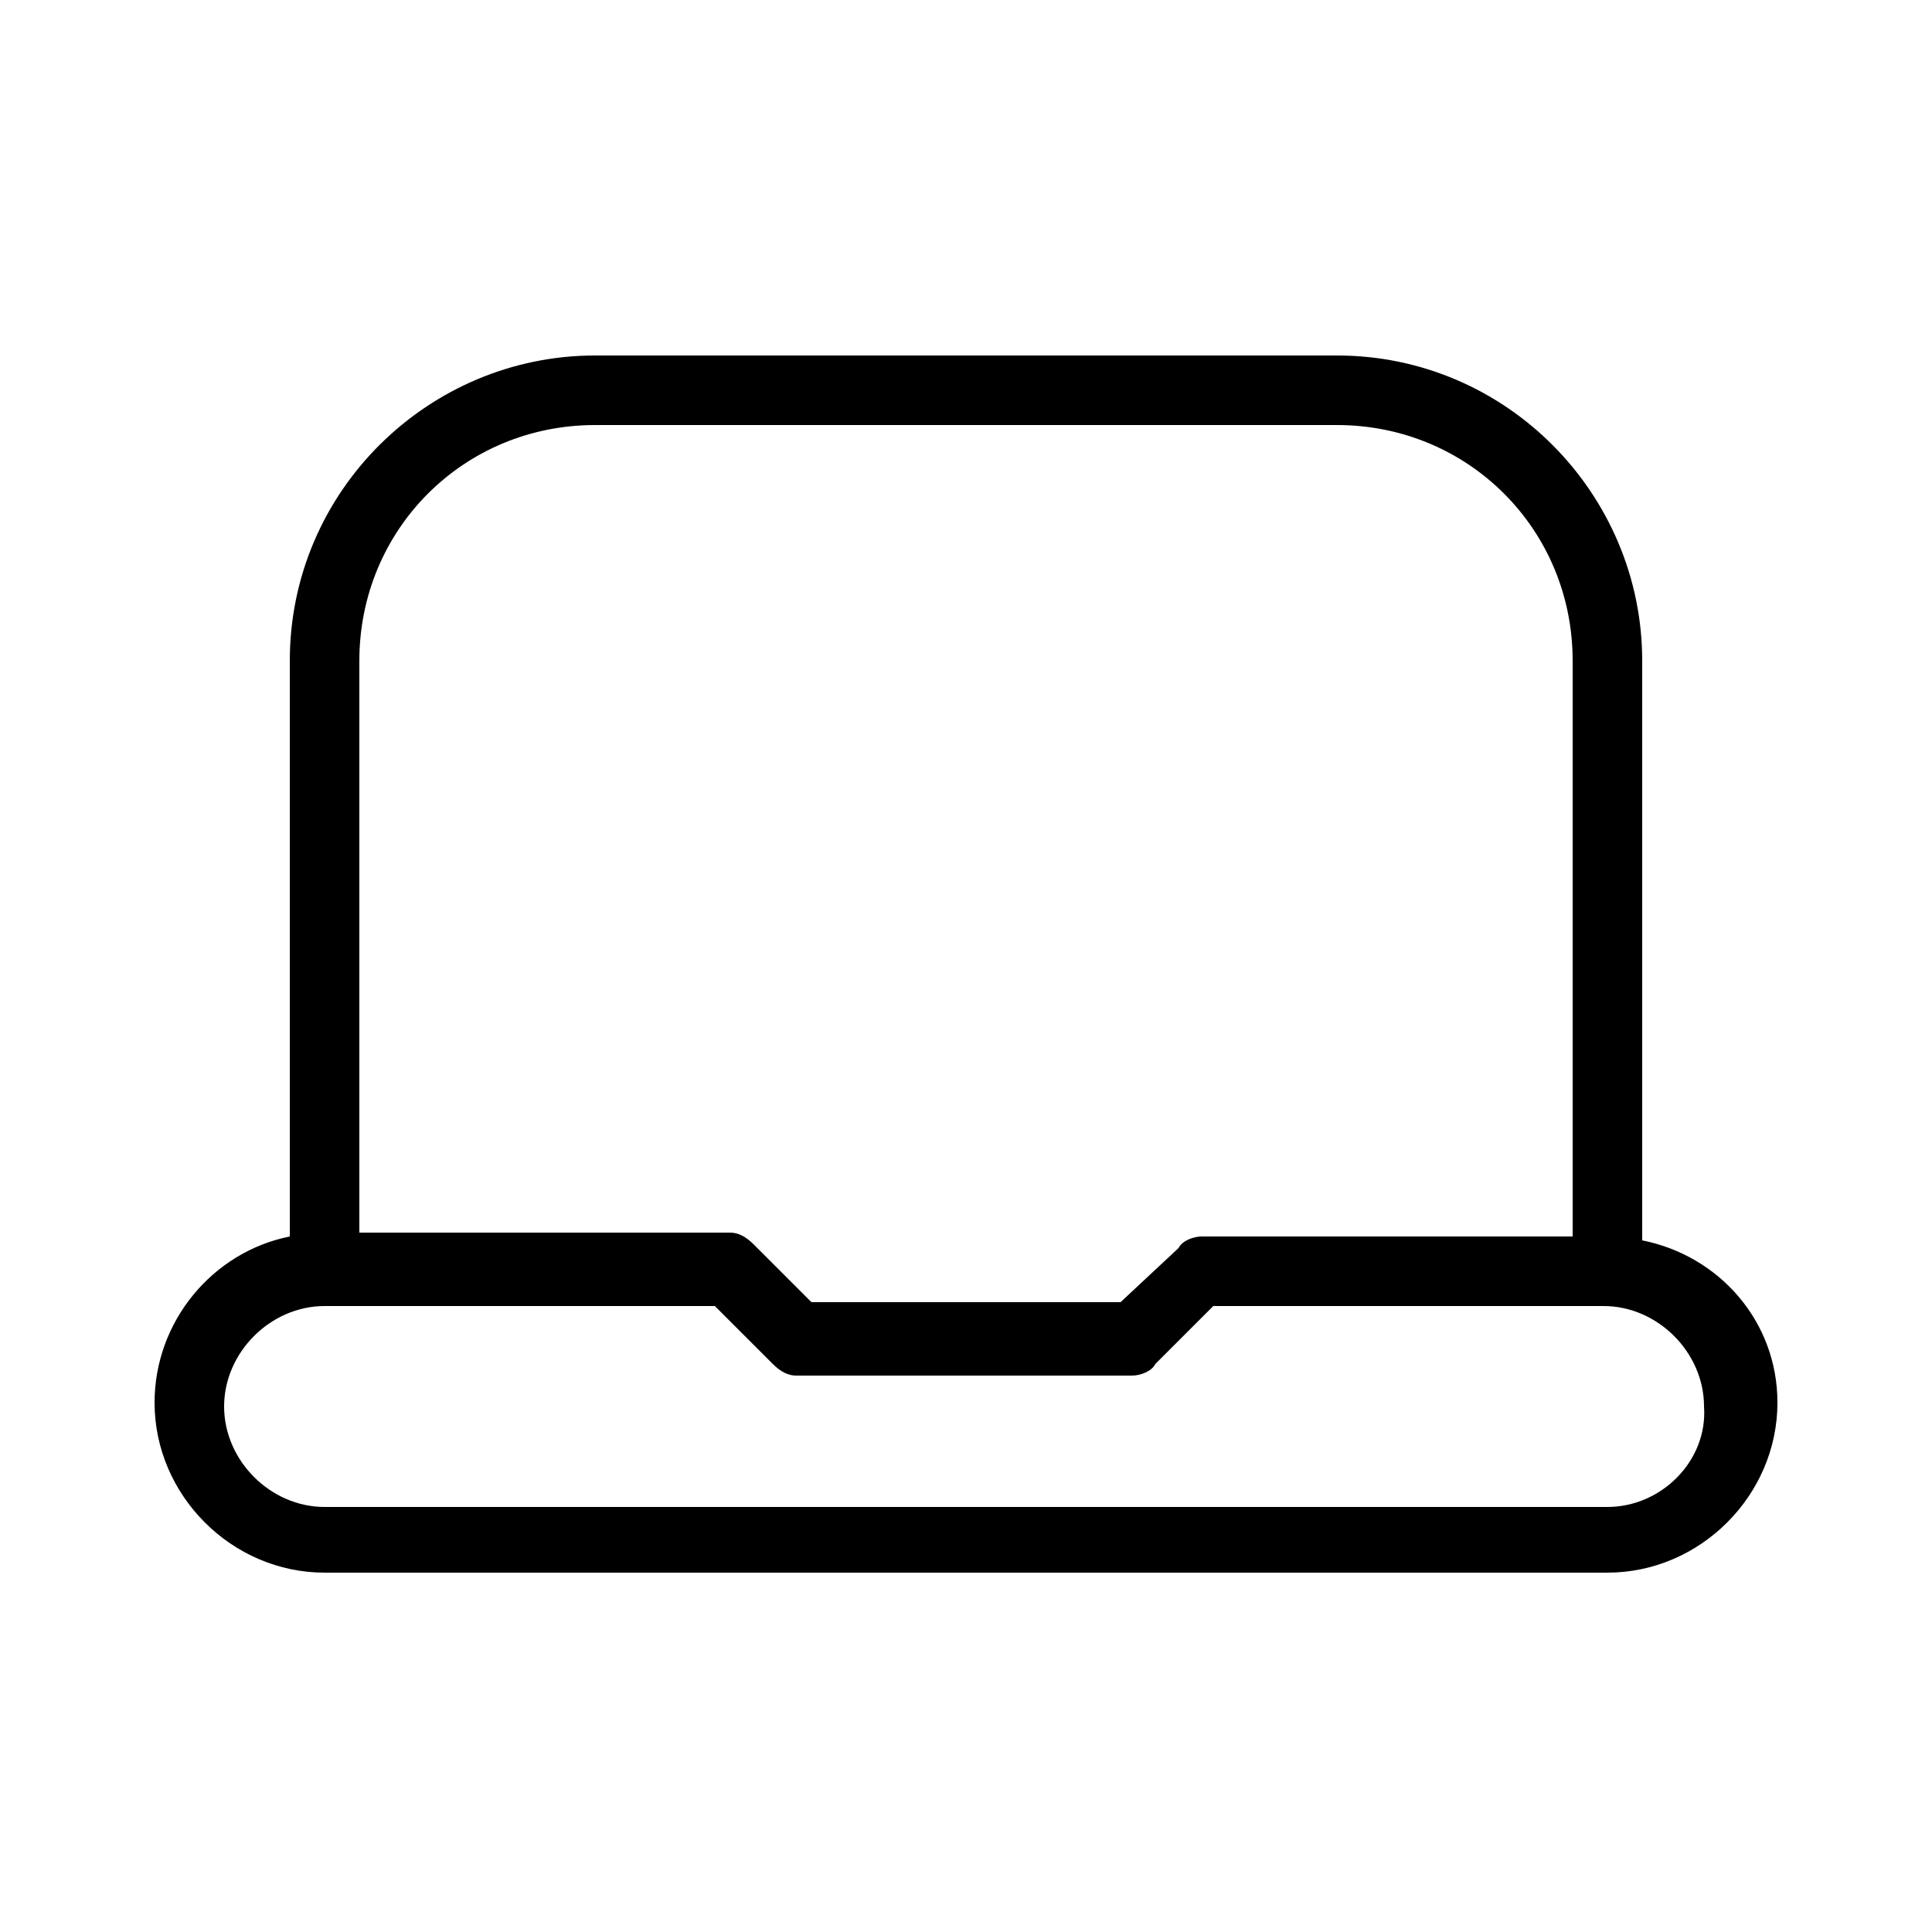 <?xml version="1.0" encoding="utf-8"?>
<!-- Generator: Adobe Illustrator 25.2.1, SVG Export Plug-In . SVG Version: 6.00 Build 0)  -->
<svg version="1.1" id="Layer_1" xmlns="http://www.w3.org/2000/svg" xmlns:xlink="http://www.w3.org/1999/xlink" x="0px" y="0px"
	 viewBox="0 0 50 50" style="enable-background:new 0 0 50 50;" xml:space="preserve">
<path d="M42.5,32.1V17.1c0-4.3-3.5-7.9-7.9-7.9H15.4c-4.3,0-7.9,3.5-7.9,7.9v14.9c-2,0.4-3.5,2.2-3.5,4.3c0,2.4,2,4.4,4.4,4.4h33.2
	c2.4,0,4.4-2,4.4-4.4C46,34.2,44.5,32.5,42.5,32.1z M9.3,17.1c0-3.4,2.7-6.1,6.1-6.1h19.2c3.4,0,6.1,2.7,6.1,6.1V32h-9.6
	c-0.2,0-0.5,0.1-0.6,0.3L29,33.7h-8l-1.5-1.5c-0.2-0.2-0.4-0.3-0.6-0.3H9.3V17.1z M41.6,39H8.4c-1.4,0-2.6-1.2-2.6-2.6
	c0-1.4,1.2-2.6,2.6-2.6h10.1l1.5,1.5c0.2,0.2,0.4,0.3,0.6,0.3h8.7c0.2,0,0.5-0.1,0.6-0.3l1.5-1.5h10.1c1.4,0,2.6,1.2,2.6,2.6
	C44.2,37.8,43,39,41.6,39L41.6,39z"/>
</svg>
